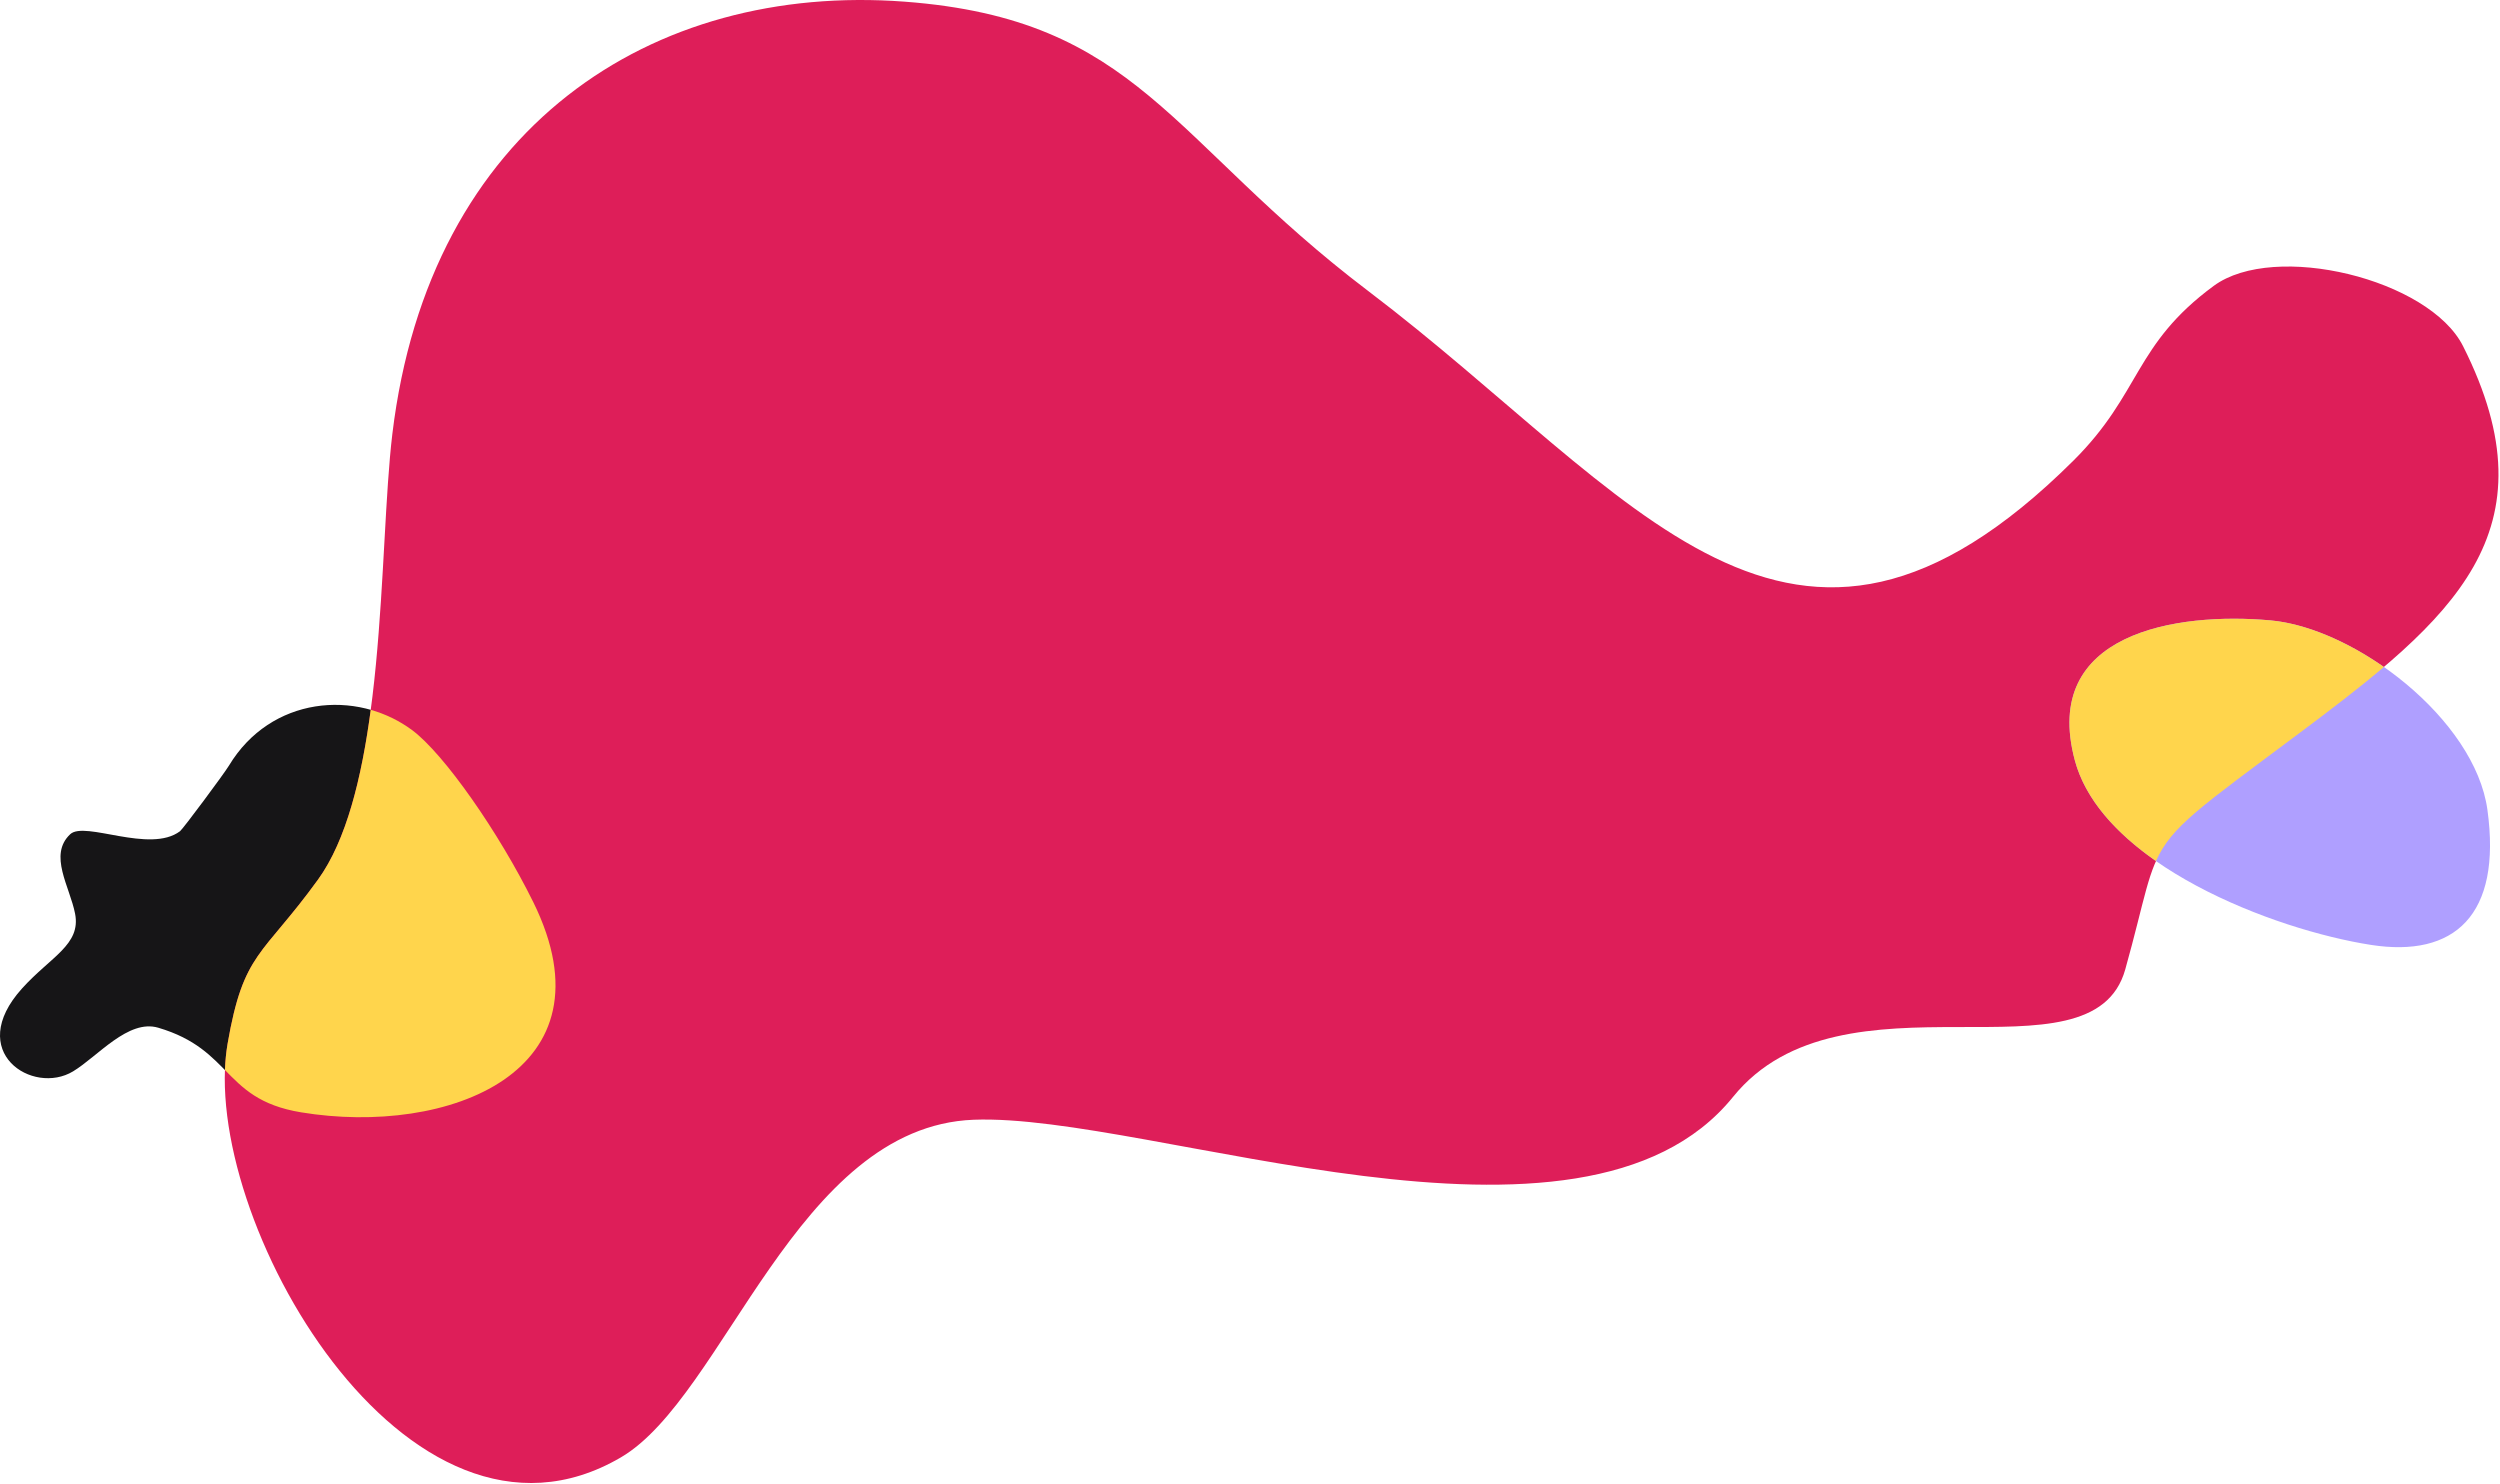 <?xml version="1.0" encoding="UTF-8"?> <svg xmlns="http://www.w3.org/2000/svg" width="1329" height="789" viewBox="0 0 1329 789" fill="none"> <path fill-rule="evenodd" clip-rule="evenodd" d="M283.485 479.566C265.396 442.835 236.094 400.699 218.984 388.058C189.48 366.26 143.901 370.187 121.704 407.018C119.102 411.335 97.245 440.712 95.715 441.864C79.698 453.951 45.061 436.197 37.326 443.47C25.601 454.489 37.124 471.33 39.92 485.733C43.119 502.208 27.018 508.514 11.715 525.465C-18.776 559.244 17.445 582.504 38.869 569.522C52.002 561.564 68.17 541.629 84.12 546.333C123.839 558.054 118.374 584.459 160.103 591.328C237.885 604.129 328.014 569.968 283.485 479.57V479.566Z" fill="#161517"></path> <path fill-rule="evenodd" clip-rule="evenodd" d="M1222.47 389.63C1303.28 329.189 1359.15 282.967 1309.37 184.03C1291.39 148.284 1209.01 128.277 1176.83 151.962C1134.25 183.29 1138.34 208.989 1102.2 244.9C951.409 394.738 870.074 262.918 727.295 154.661C621.569 74.496 605.245 10.23 480.849 0.88C346.595 -9.214 228.19 67.538 208.575 230.686C201.121 292.686 205.876 416.725 169.032 467.622C139.373 508.594 129.443 505.853 120.985 554.846C105.266 645.892 215.999 841.557 330.082 774.731C385.184 742.453 423.394 598.875 517.6 595.255C611.812 591.639 840.874 682.55 921.258 583.139C979.462 511.154 1112.06 578.624 1129.78 515.367C1151.06 439.439 1134.91 455.115 1222.47 389.63Z" fill="#DE1E59"></path> <path fill-rule="evenodd" clip-rule="evenodd" d="M1322.31 430.455C1315.66 382.332 1252.26 333.885 1206.97 329.791C1157.11 325.28 1084.83 336.399 1102.97 404.167C1117.78 459.479 1208.53 494.229 1260.46 502.318C1304.51 509.183 1330.1 486.809 1322.31 430.455Z" fill="#AF9FFF"></path> <path fill-rule="evenodd" clip-rule="evenodd" d="M1267.28 354.561C1247.62 340.805 1225.74 331.485 1206.97 329.791C1157.11 325.28 1084.83 336.399 1102.97 404.167C1108.57 425.078 1125.02 443.046 1146.12 457.747C1154.42 439.208 1169.38 429.337 1222.47 389.63C1238.62 377.552 1253.77 366.037 1267.28 354.561Z" fill="#FFD54C"></path> <path fill-rule="evenodd" clip-rule="evenodd" d="M283.485 479.566C265.396 442.836 236.094 400.699 218.984 388.058C212.35 383.156 204.9 379.561 197.089 377.342C192.263 413.521 184.15 446.733 169.032 467.618C139.373 508.59 129.443 505.849 120.985 554.842C120.22 559.273 119.762 563.96 119.585 568.841C129.01 578.431 137.843 587.658 160.107 591.324C237.889 604.125 328.018 569.964 283.49 479.566H283.485Z" fill="#FFD54C"></path> </svg> 